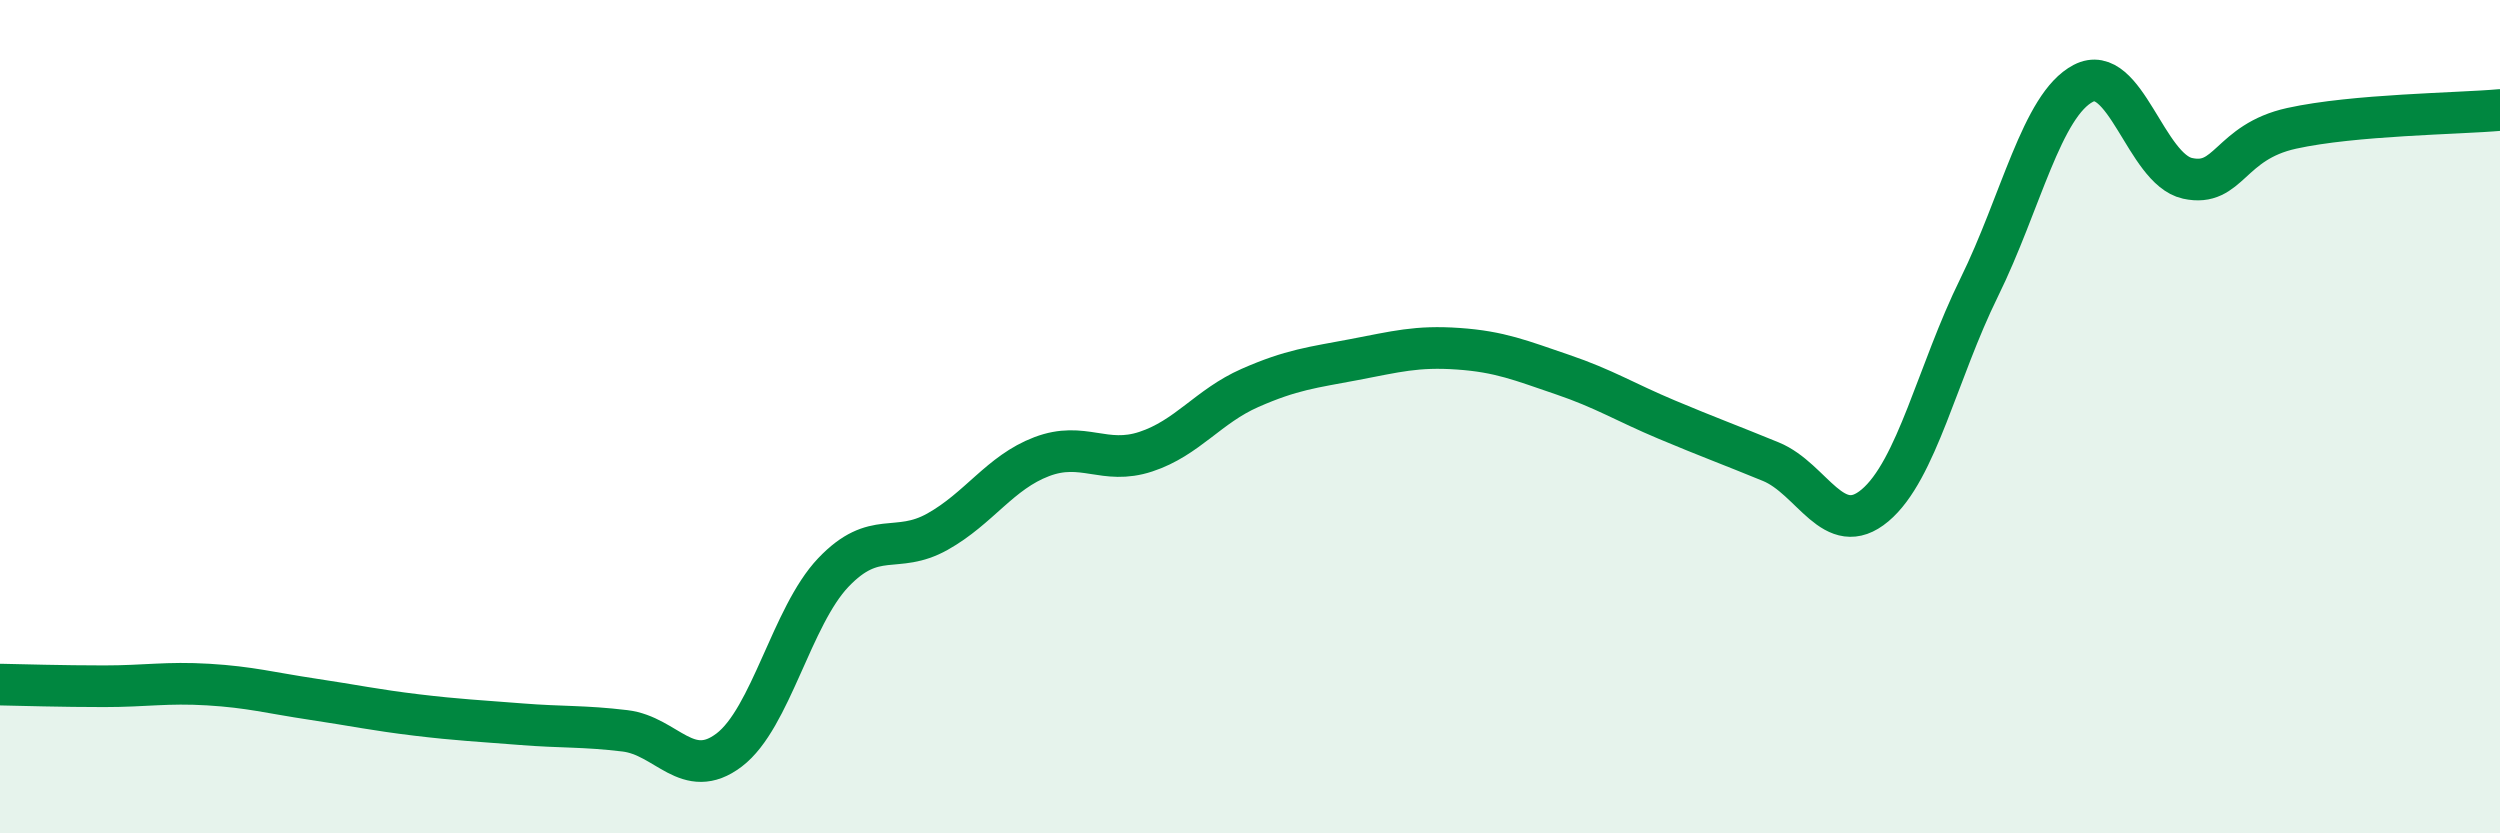 
    <svg width="60" height="20" viewBox="0 0 60 20" xmlns="http://www.w3.org/2000/svg">
      <path
        d="M 0,16.43 C 0.5,16.44 1.5,16.47 2.5,16.47 C 3.5,16.47 4,16.37 5,16.43 C 6,16.49 6.5,16.63 7.5,16.78 C 8.5,16.93 9,17.04 10,17.16 C 11,17.28 11.5,17.3 12.5,17.38 C 13.5,17.46 14,17.42 15,17.54 C 16,17.66 16.5,18.76 17.5,18 C 18.5,17.24 19,14.79 20,13.74 C 21,12.69 21.5,13.32 22.5,12.76 C 23.5,12.2 24,11.34 25,10.96 C 26,10.58 26.5,11.17 27.5,10.84 C 28.5,10.51 29,9.75 30,9.31 C 31,8.87 31.5,8.82 32.5,8.63 C 33.5,8.44 34,8.3 35,8.37 C 36,8.44 36.5,8.65 37.5,8.99 C 38.5,9.33 39,9.65 40,10.07 C 41,10.49 41.5,10.67 42.5,11.08 C 43.5,11.49 44,12.97 45,12.13 C 46,11.29 46.5,8.93 47.5,6.9 C 48.5,4.87 49,2.52 50,2 C 51,1.48 51.5,4.06 52.5,4.28 C 53.5,4.5 53.5,3.41 55,3.08 C 56.5,2.75 59,2.73 60,2.64L60 20L0 20Z"
        fill="#008740"
        opacity="0.1"
        stroke-linecap="round"
        stroke-linejoin="round"
      />
      <path
        d="M 0,16.43 C 0.5,16.44 1.5,16.47 2.5,16.47 C 3.5,16.47 4,16.37 5,16.43 C 6,16.49 6.5,16.63 7.5,16.78 C 8.5,16.93 9,17.04 10,17.16 C 11,17.28 11.5,17.3 12.5,17.38 C 13.5,17.46 14,17.42 15,17.54 C 16,17.66 16.5,18.76 17.5,18 C 18.5,17.24 19,14.79 20,13.74 C 21,12.69 21.5,13.32 22.5,12.76 C 23.5,12.2 24,11.34 25,10.96 C 26,10.58 26.5,11.17 27.5,10.84 C 28.5,10.51 29,9.75 30,9.31 C 31,8.87 31.5,8.82 32.5,8.63 C 33.5,8.44 34,8.3 35,8.37 C 36,8.44 36.5,8.65 37.5,8.99 C 38.5,9.33 39,9.65 40,10.07 C 41,10.49 41.5,10.67 42.5,11.08 C 43.5,11.49 44,12.97 45,12.13 C 46,11.29 46.5,8.93 47.5,6.9 C 48.5,4.87 49,2.52 50,2 C 51,1.48 51.5,4.06 52.5,4.28 C 53.5,4.5 53.5,3.41 55,3.08 C 56.5,2.75 59,2.73 60,2.64"
        stroke="#008740"
        stroke-width="1"
        fill="none"
        stroke-linecap="round"
        stroke-linejoin="round"
      />
    </svg>
  